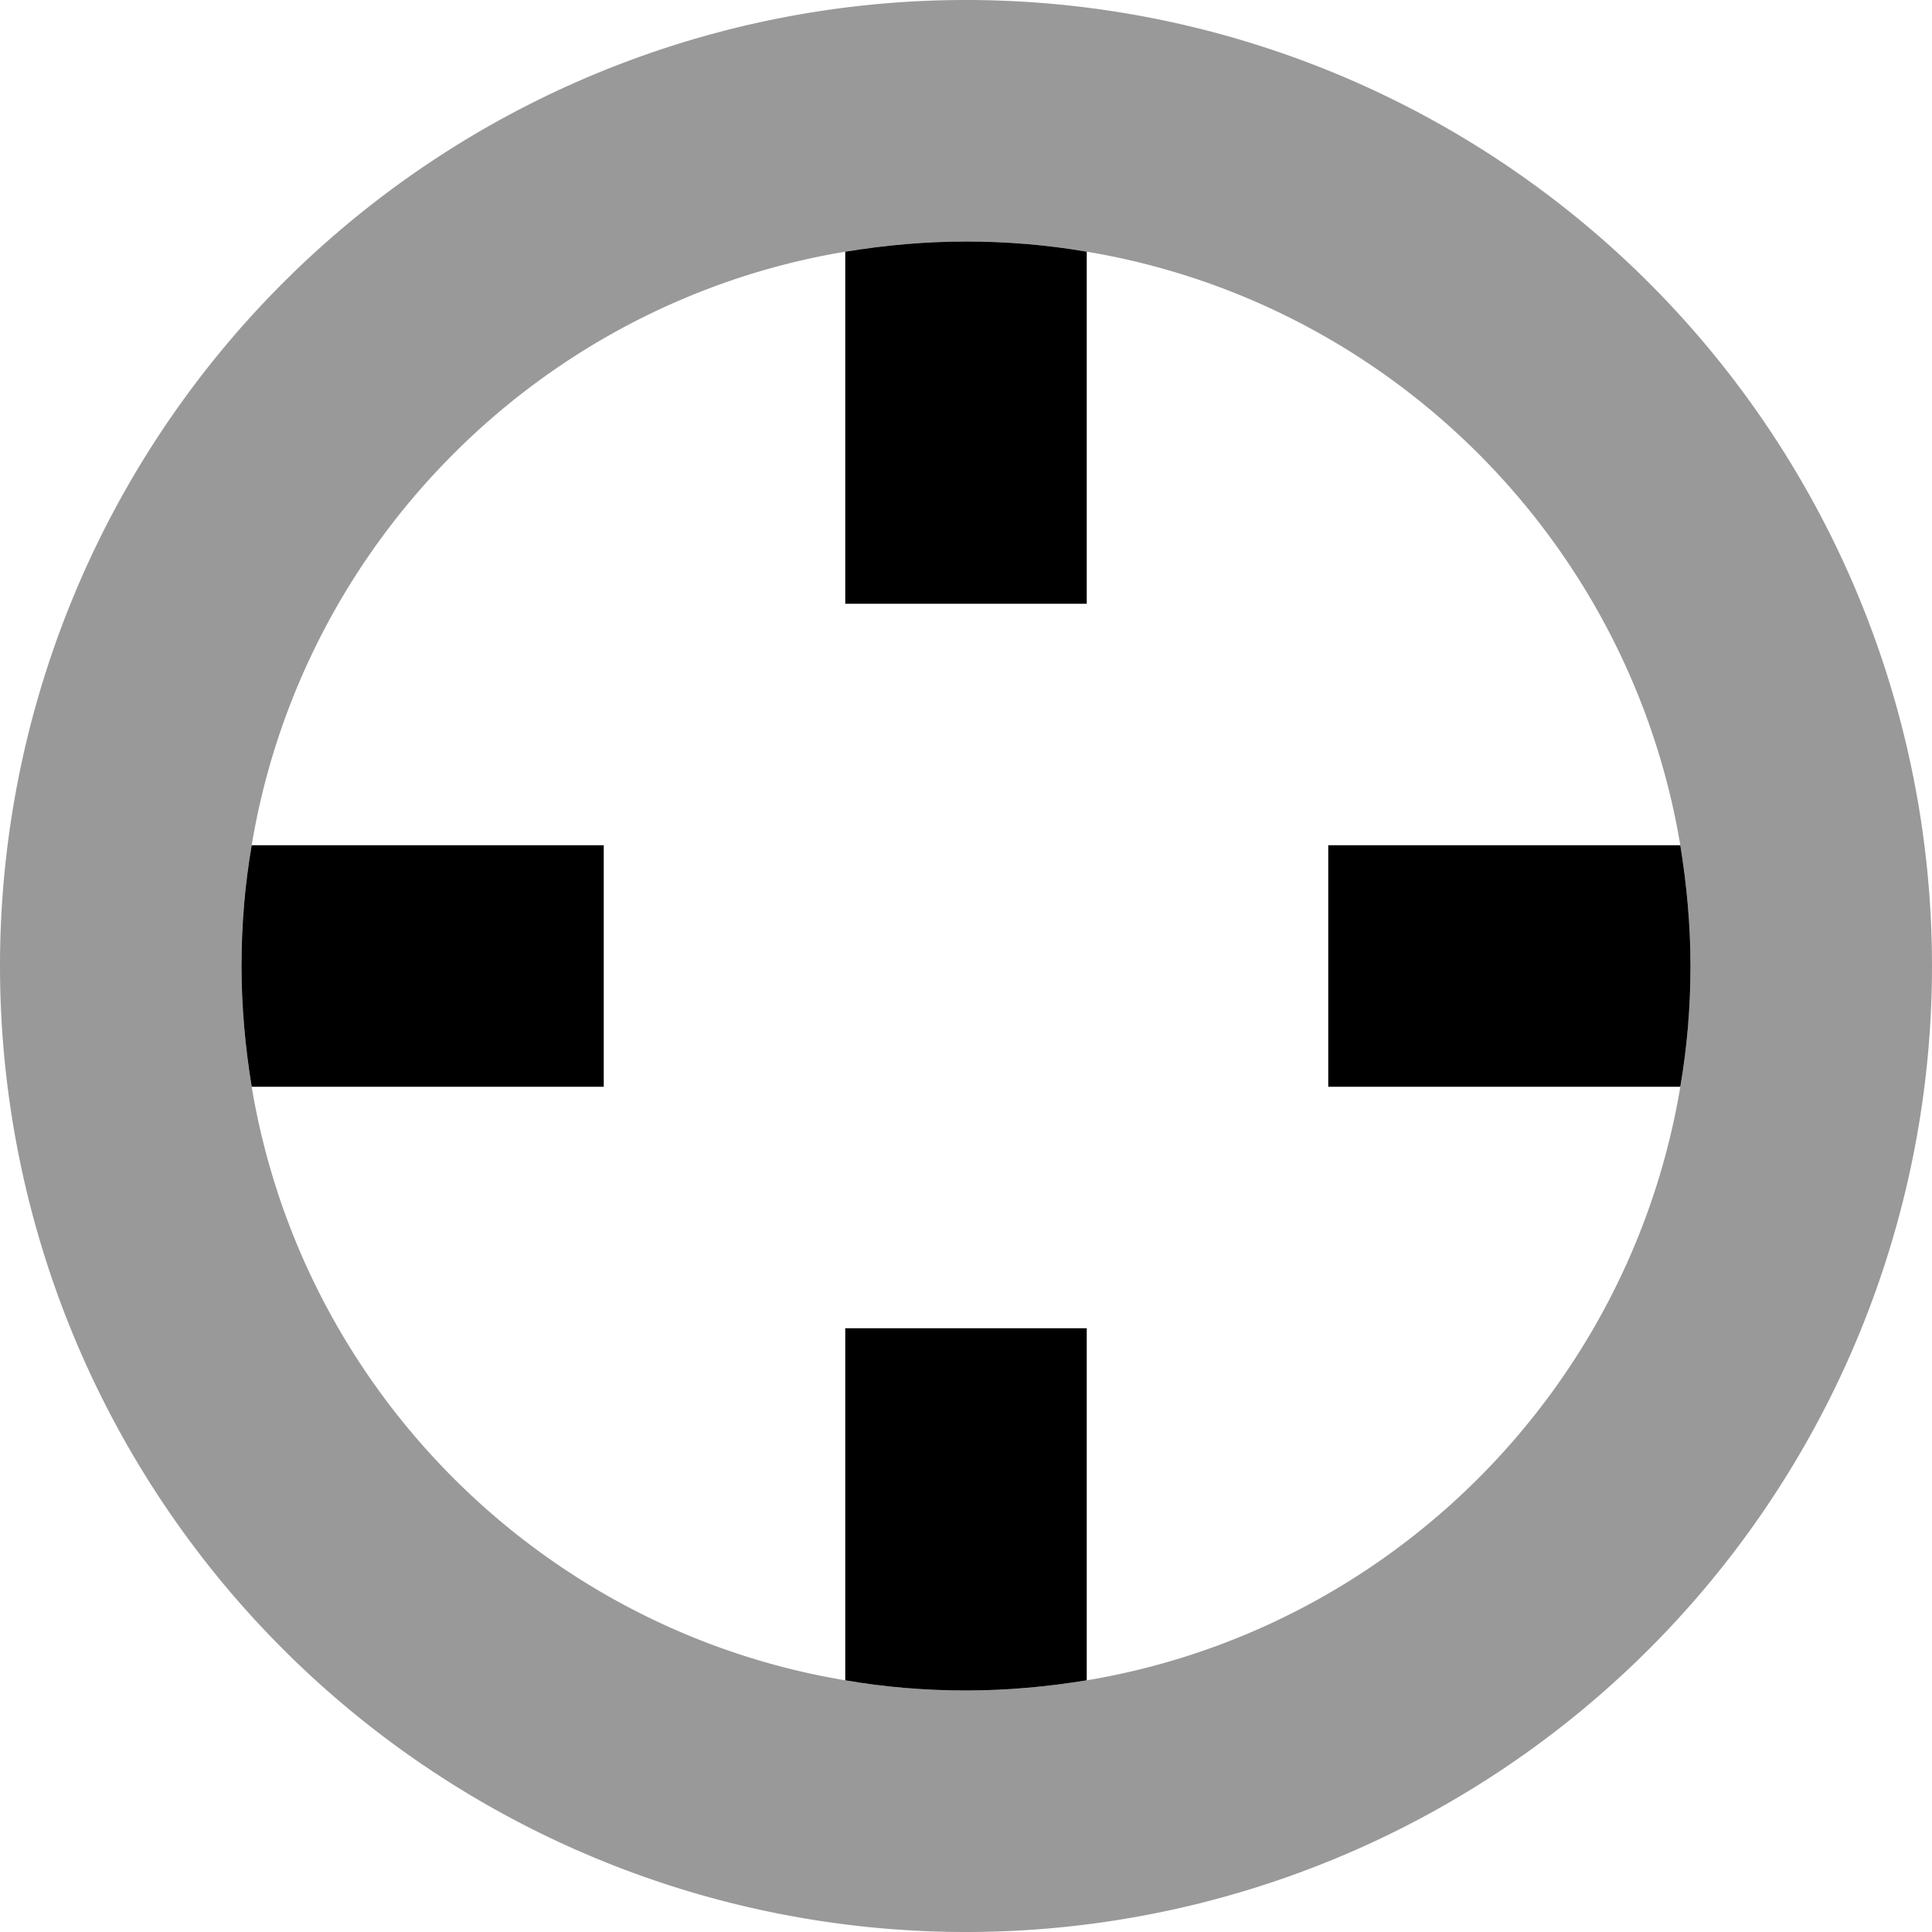 <svg xmlns="http://www.w3.org/2000/svg" viewBox="0 0 512 512"><!--! Font Awesome Pro 6.7.2 by @fontawesome - https://fontawesome.com License - https://fontawesome.com/license (Commercial License) Copyright 2024 Fonticons, Inc. --><defs><style>.fa-secondary{opacity:.4}</style></defs><path class="fa-secondary" d="M0 256a256 256 0 1 0 512 0A256 256 0 1 0 0 256zm64 0c0-10.9 .9-21.6 2.7-32C80.1 143.6 143.6 80.1 224 66.7c10.4-1.7 21.1-2.7 32-2.7s21.6 .9 32 2.7C368.4 80.1 431.9 143.6 445.3 224c1.7 10.4 2.7 21.1 2.7 32s-.9 21.6-2.7 32C431.9 368.4 368.4 431.9 288 445.3c-10.4 1.7-21.1 2.7-32 2.7s-21.6-.9-32-2.7C143.6 431.9 80.1 368.4 66.7 288c-1.7-10.4-2.7-21.1-2.7-32z"/><path class="fa-primary" d="M288 445.3c-10.4 1.7-21.1 2.7-32 2.7s-21.6-.9-32-2.7l0-61.3 0-32 64 0 0 32 0 61.3zM445.3 224c1.7 10.4 2.7 21.1 2.7 32s-.9 21.6-2.7 32l-7.3 0L384 288l-32 0 0-64 32 0 54.1 0 7.3 0zM224 66.7c10.4-1.7 21.1-2.7 32-2.7s21.6 .9 32 2.7l0 61.3 0 32-64 0 0-32 0-61.3zM66.7 288c-1.7-10.4-2.7-21.1-2.7-32s.9-21.6 2.7-32l61.3 0 32 0 0 64-32 0-61.3 0z"/></svg>